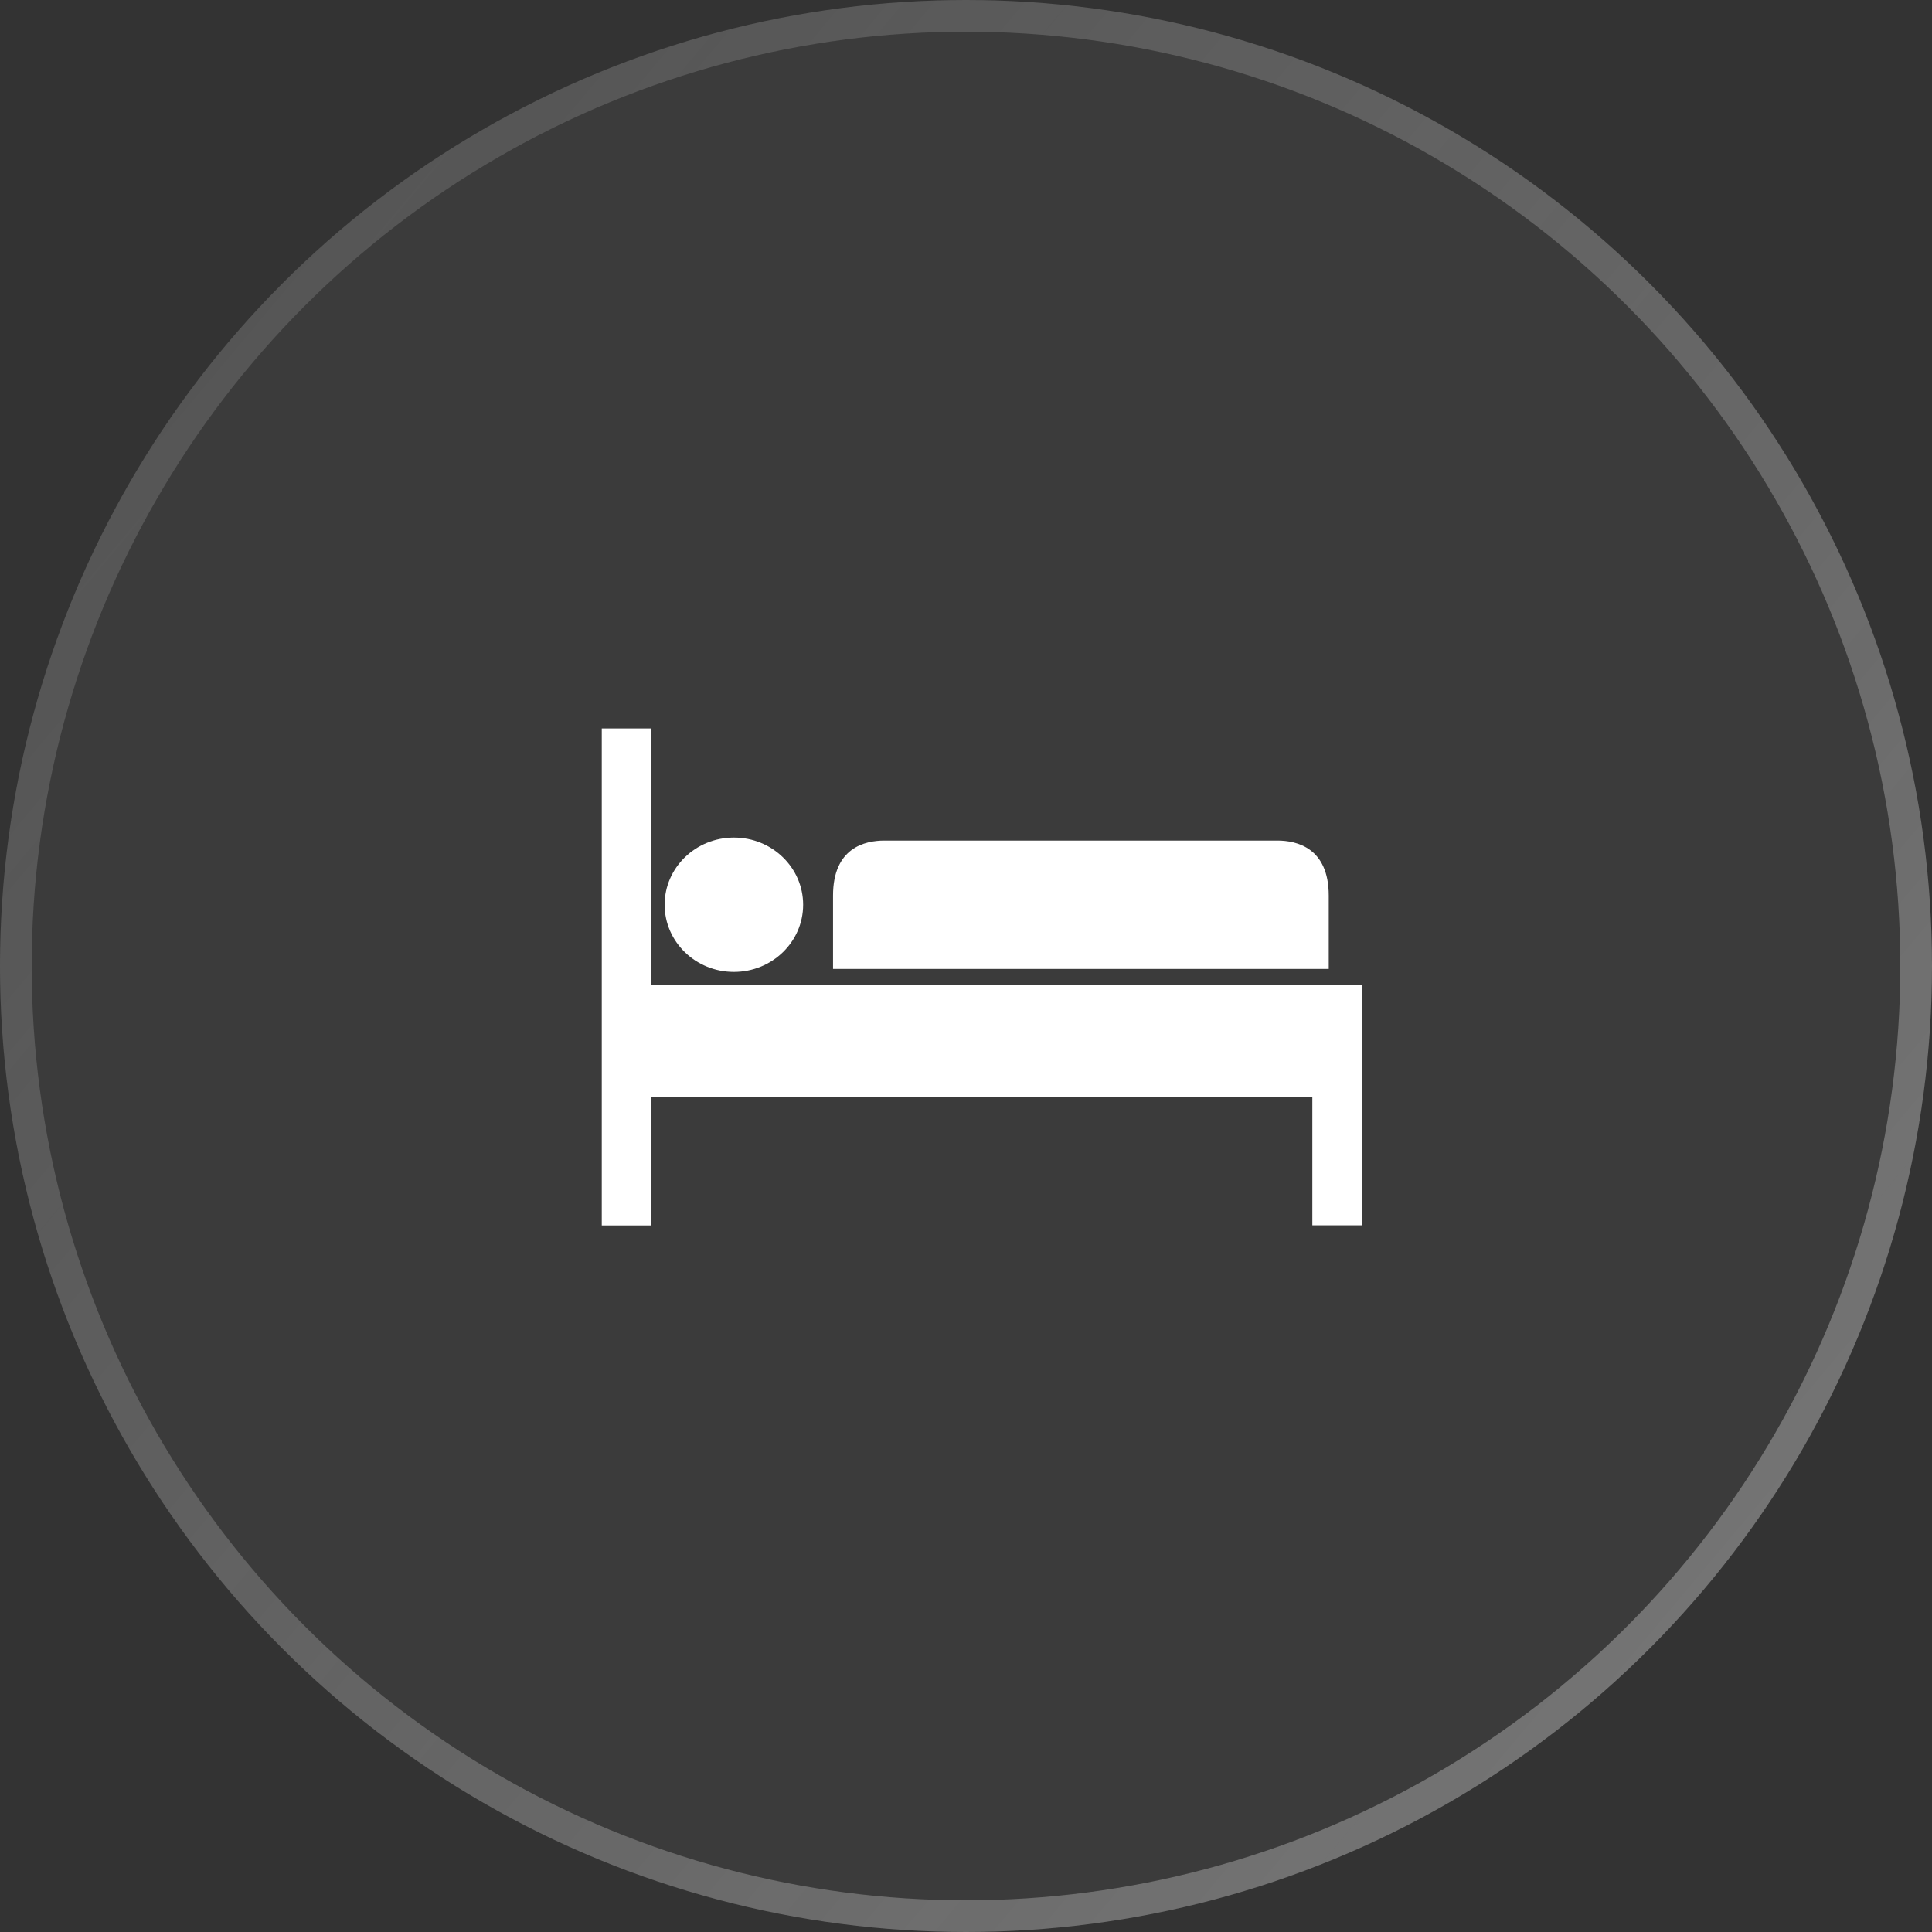 <?xml version="1.0" encoding="UTF-8"?> <svg xmlns="http://www.w3.org/2000/svg" width="61" height="61" viewBox="0 0 61 61" fill="none"><rect x="0" y="0" width="61" height="61" fill="#333333" stroke="none"/><g data-figma-bg-blur-radius="15"><circle cx="30.5" cy="30.5" r="30.5" fill="#D4D4D4" fill-opacity="0.05"></circle><circle cx="30.5" cy="30.5" r="30" stroke="url(#paint0_linear_596_6945)" stroke-opacity="0.35"></circle><circle cx="30.5" cy="30.5" r="30" stroke="url(#paint1_linear_596_6945)" stroke-opacity="0.1"></circle></g><path d="M40.334 26.54H27.921C27.314 26.54 26.302 26.763 26.302 28.277V30.592H41.953V28.277C41.953 26.768 40.94 26.54 40.334 26.54Z" fill="white"></path><path d="M22.927 31.095H20.565V23H19V38.692H20.565V34.64H41.435V38.688H43V31.095H22.927Z" fill="white"></path><path d="M23.172 30.687C24.379 30.687 25.358 29.738 25.358 28.566C25.358 27.395 24.379 26.445 23.172 26.445C21.964 26.445 20.985 27.395 20.985 28.566C20.985 29.738 21.964 30.687 23.172 30.687Z" fill="white"></path><defs><clipPath id="bgblur_0_596_6945_clip_path" transform="translate(15 15)"><circle cx="30.5" cy="30.5" r="30.5"></circle></clipPath><linearGradient id="paint0_linear_596_6945" x1="-2.614" y1="5.25446e-07" x2="75.309" y2="65.291" gradientUnits="userSpaceOnUse"><stop stop-color="white" stop-opacity="0"></stop><stop offset="0.962" stop-color="white"></stop></linearGradient><linearGradient id="paint1_linear_596_6945" x1="-2.614" y1="5.25446e-07" x2="75.309" y2="65.291" gradientUnits="userSpaceOnUse"><stop stop-color="white"></stop><stop offset="1" stop-color="white" stop-opacity="0"></stop></linearGradient></defs></svg> 